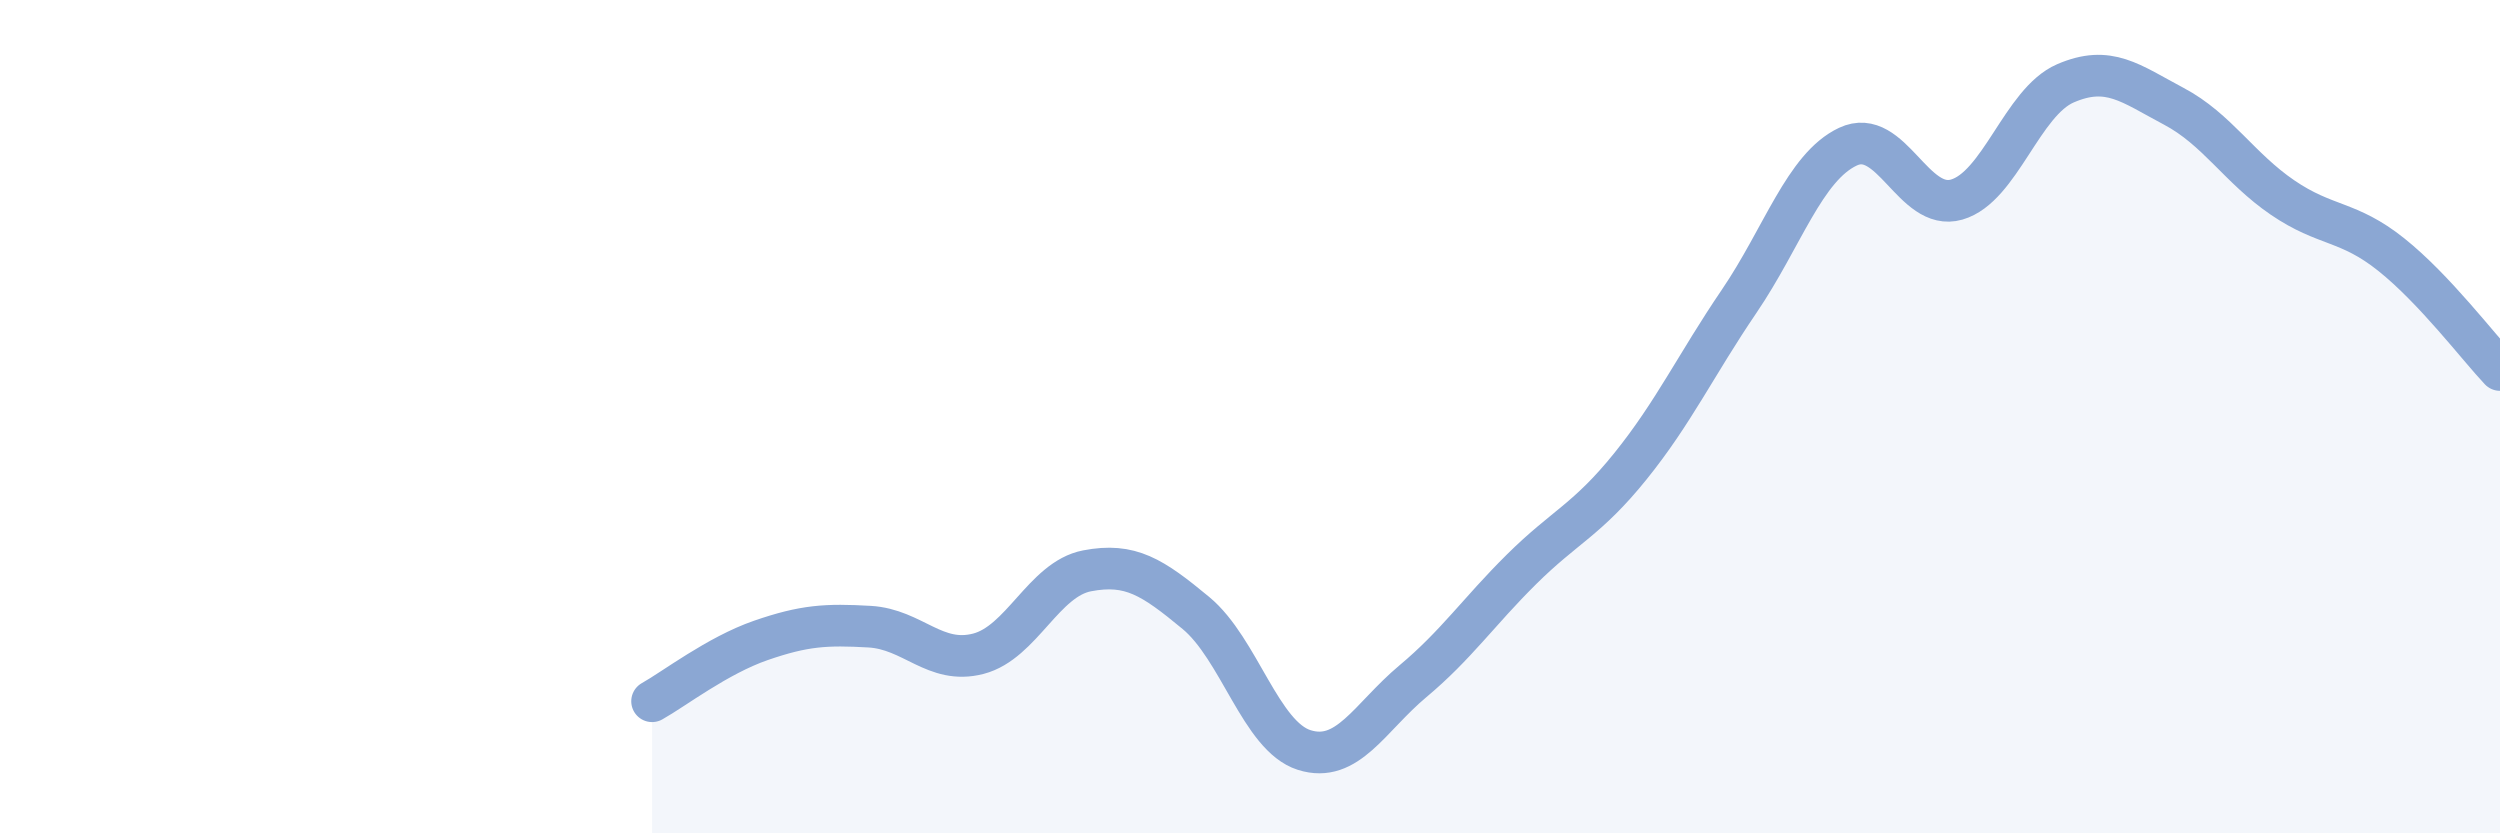 
    <svg width="60" height="20" viewBox="0 0 60 20" xmlns="http://www.w3.org/2000/svg">
      <path
        d="M 15.65,16.83 C 16.17,16.54 17.22,15.73 18.26,15.37 C 19.3,15.01 19.83,14.98 20.87,15.04 C 21.91,15.1 22.44,15.96 23.48,15.69 C 24.52,15.42 25.05,13.9 26.09,13.7 C 27.13,13.5 27.66,13.85 28.7,14.71 C 29.74,15.57 30.26,17.67 31.3,18 C 32.34,18.33 32.87,17.22 33.91,16.35 C 34.95,15.48 35.48,14.69 36.52,13.66 C 37.56,12.63 38.09,12.48 39.13,11.19 C 40.17,9.9 40.7,8.76 41.74,7.23 C 42.78,5.7 43.31,4.01 44.35,3.52 C 45.39,3.03 45.92,5.09 46.96,4.79 C 48,4.49 48.53,2.45 49.57,2 C 50.61,1.55 51.13,2 52.17,2.55 C 53.21,3.1 53.74,4.03 54.78,4.74 C 55.82,5.45 56.35,5.28 57.39,6.11 C 58.43,6.94 59.48,8.33 60,8.88L60 20L15.65 20Z"
        fill="#8ba7d3"
        opacity="0.1"
        stroke-linecap="round"
        stroke-linejoin="round"
      />
      <path
        d="M 15.65,16.83 C 16.17,16.54 17.22,15.73 18.26,15.37 C 19.3,15.01 19.83,14.98 20.87,15.04 C 21.91,15.1 22.44,15.96 23.48,15.69 C 24.52,15.42 25.05,13.9 26.09,13.7 C 27.13,13.5 27.66,13.85 28.7,14.71 C 29.74,15.57 30.26,17.67 31.3,18 C 32.34,18.33 32.87,17.22 33.91,16.35 C 34.95,15.48 35.48,14.69 36.52,13.66 C 37.56,12.63 38.09,12.48 39.13,11.19 C 40.17,9.9 40.7,8.76 41.74,7.23 C 42.78,5.7 43.31,4.01 44.35,3.52 C 45.39,3.03 45.92,5.09 46.96,4.79 C 48,4.49 48.53,2.45 49.57,2 C 50.61,1.55 51.13,2 52.17,2.55 C 53.21,3.1 53.74,4.03 54.78,4.74 C 55.82,5.45 56.35,5.28 57.39,6.11 C 58.43,6.94 59.48,8.33 60,8.88"
        stroke="#8ba7d3"
        stroke-width="1"
        fill="none"
        stroke-linecap="round"
        stroke-linejoin="round"
      />
    </svg>
  